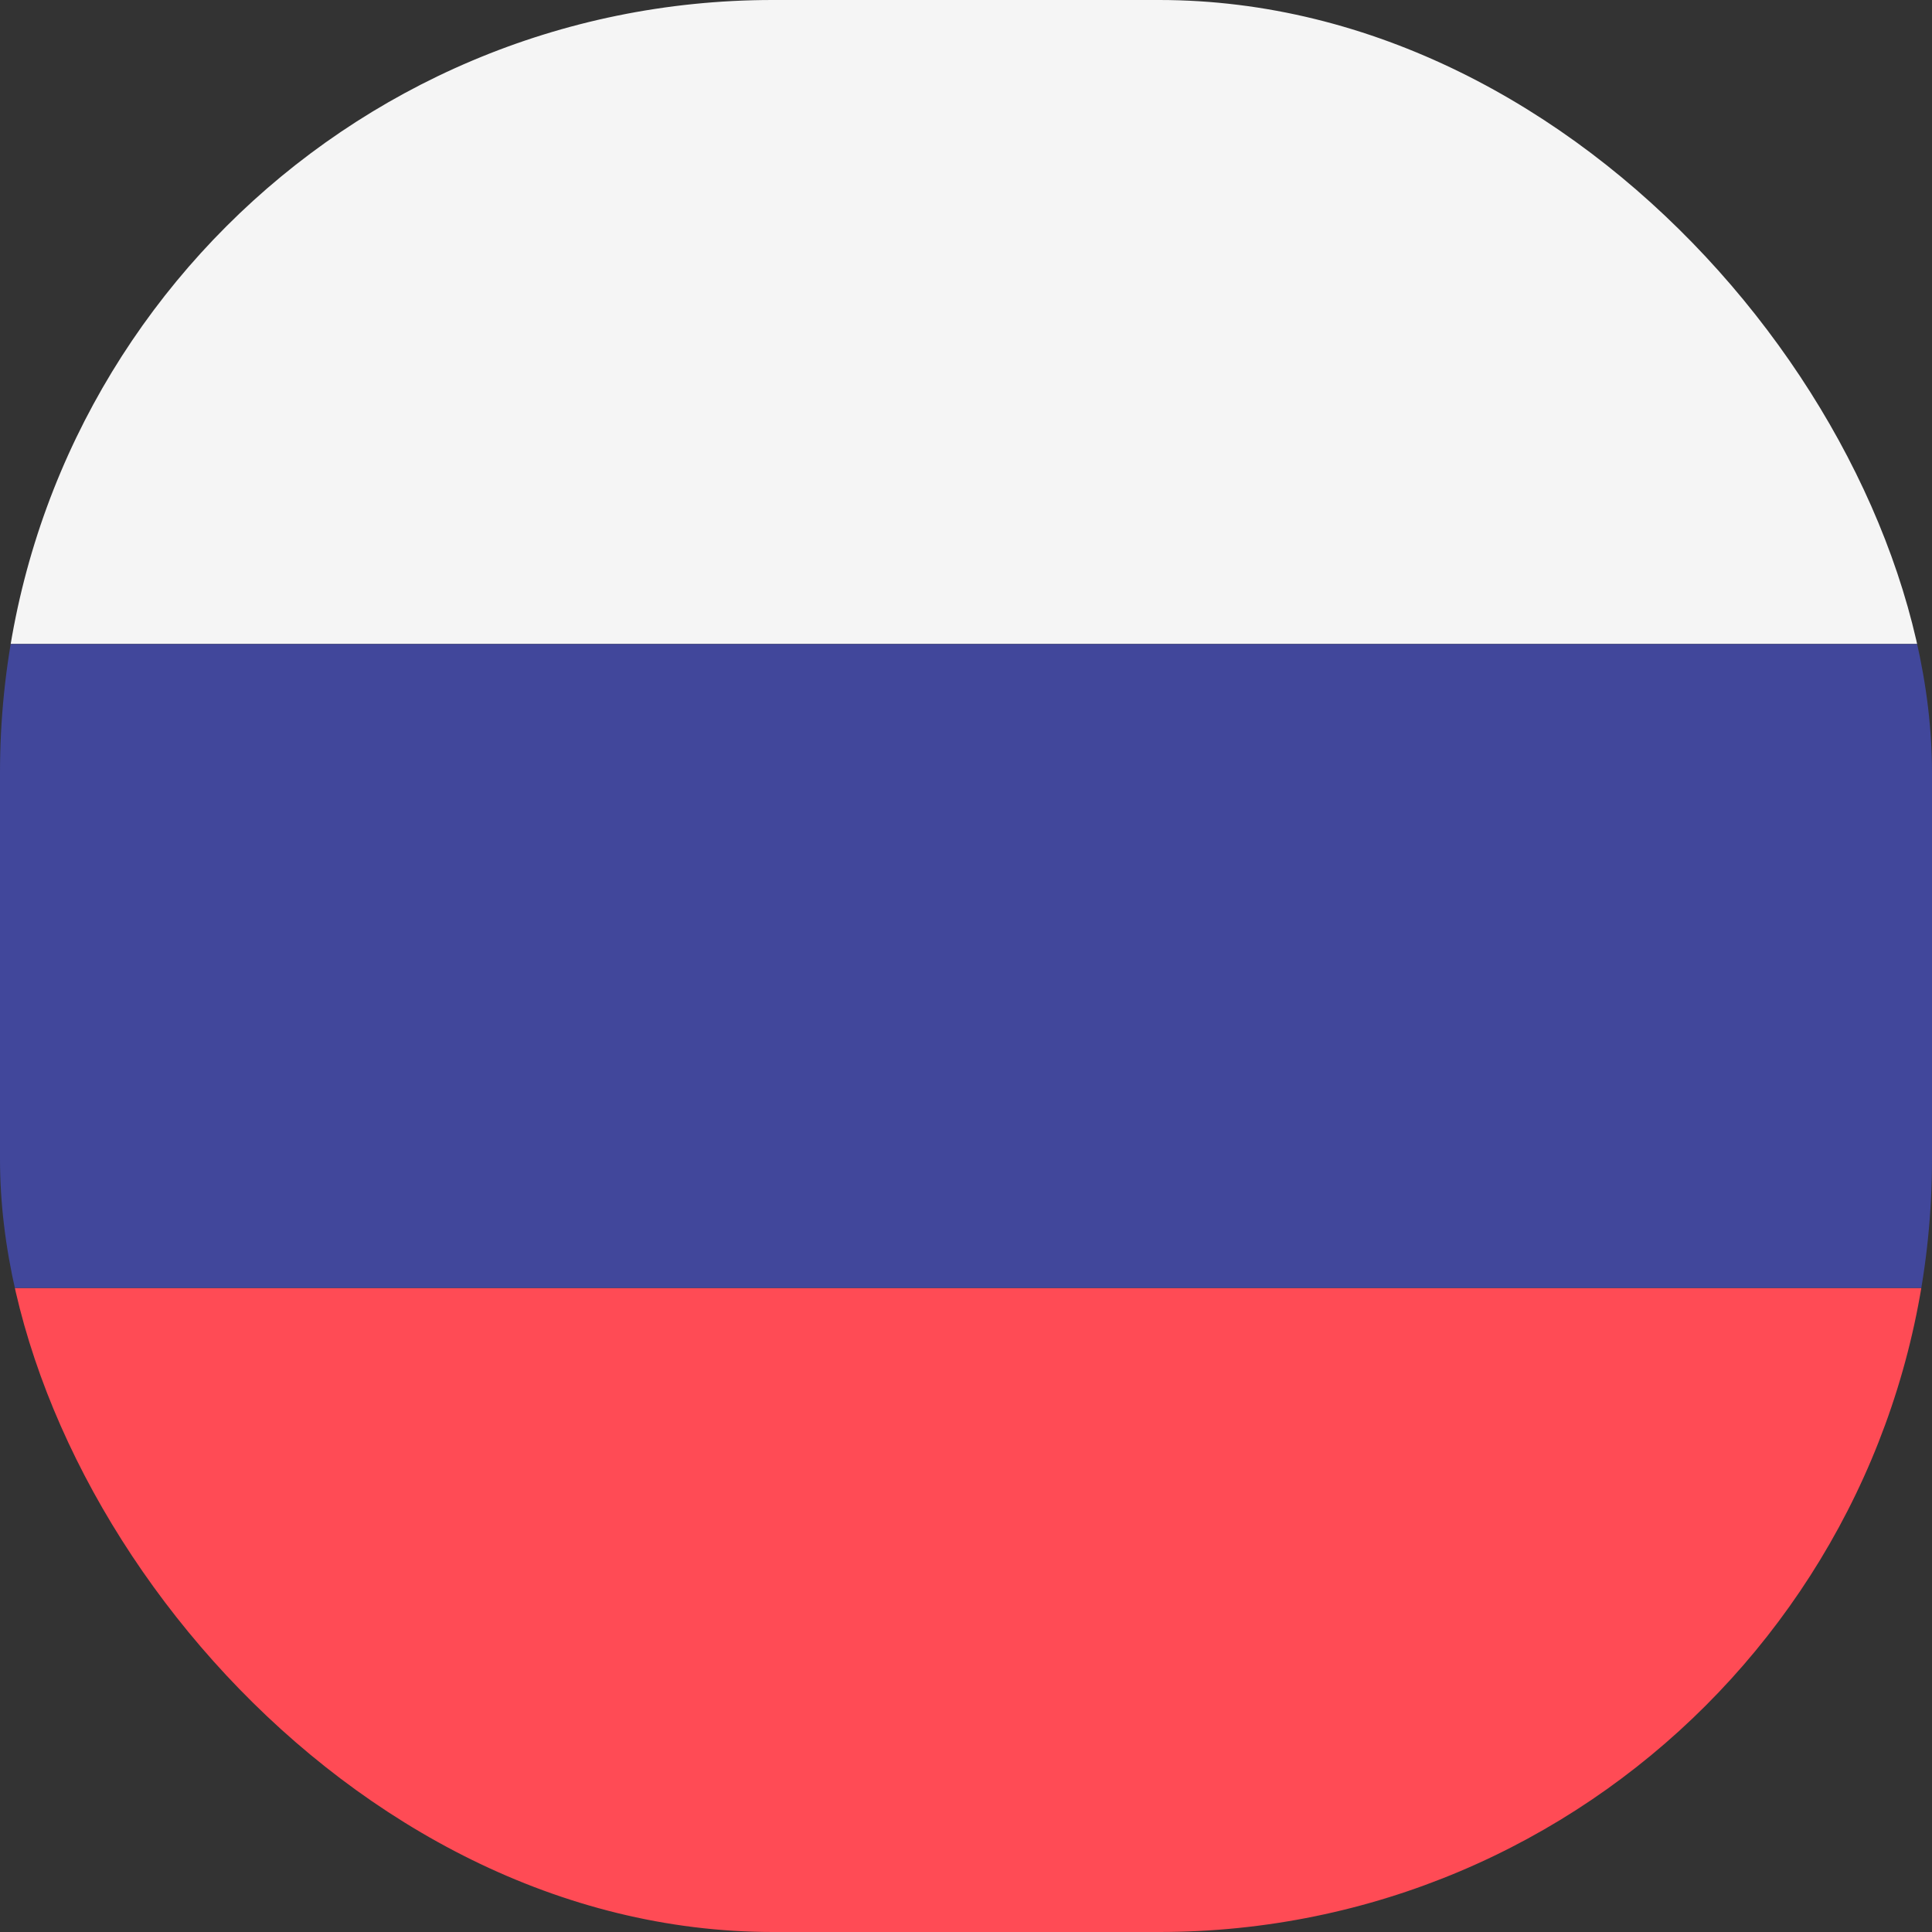 <svg xmlns="http://www.w3.org/2000/svg" xmlns:xlink="http://www.w3.org/1999/xlink" width="20" height="20" viewBox="0 0 20 20"><rect x="0" y="0" width="20" height="20" fill="#333333" stroke="none"/><defs><clipPath id="a"><rect width="20" height="20" rx="8" transform="translate(4637 4021)" fill="#ff665a"/></clipPath></defs><g transform="translate(-4637 -4021)" clip-path="url(#a)"><g transform="translate(4631.737 4021)"><path d="M28.24,6.724H2.286A2.286,2.286,0,0,0,0,9.01v4.38H30.526V9.01A2.286,2.286,0,0,0,28.24,6.724Z" transform="translate(0 -6.724)" fill="#f5f5f5"/><path d="M0,28.139a2.286,2.286,0,0,0,2.286,2.286H28.24a2.286,2.286,0,0,0,2.286-2.286v-4.38H0Z" transform="translate(0 -10.425)" fill="#ff4b55"/><rect width="30.526" height="6.666" transform="translate(0 6.667)" fill="#41479b"/></g></g></svg>